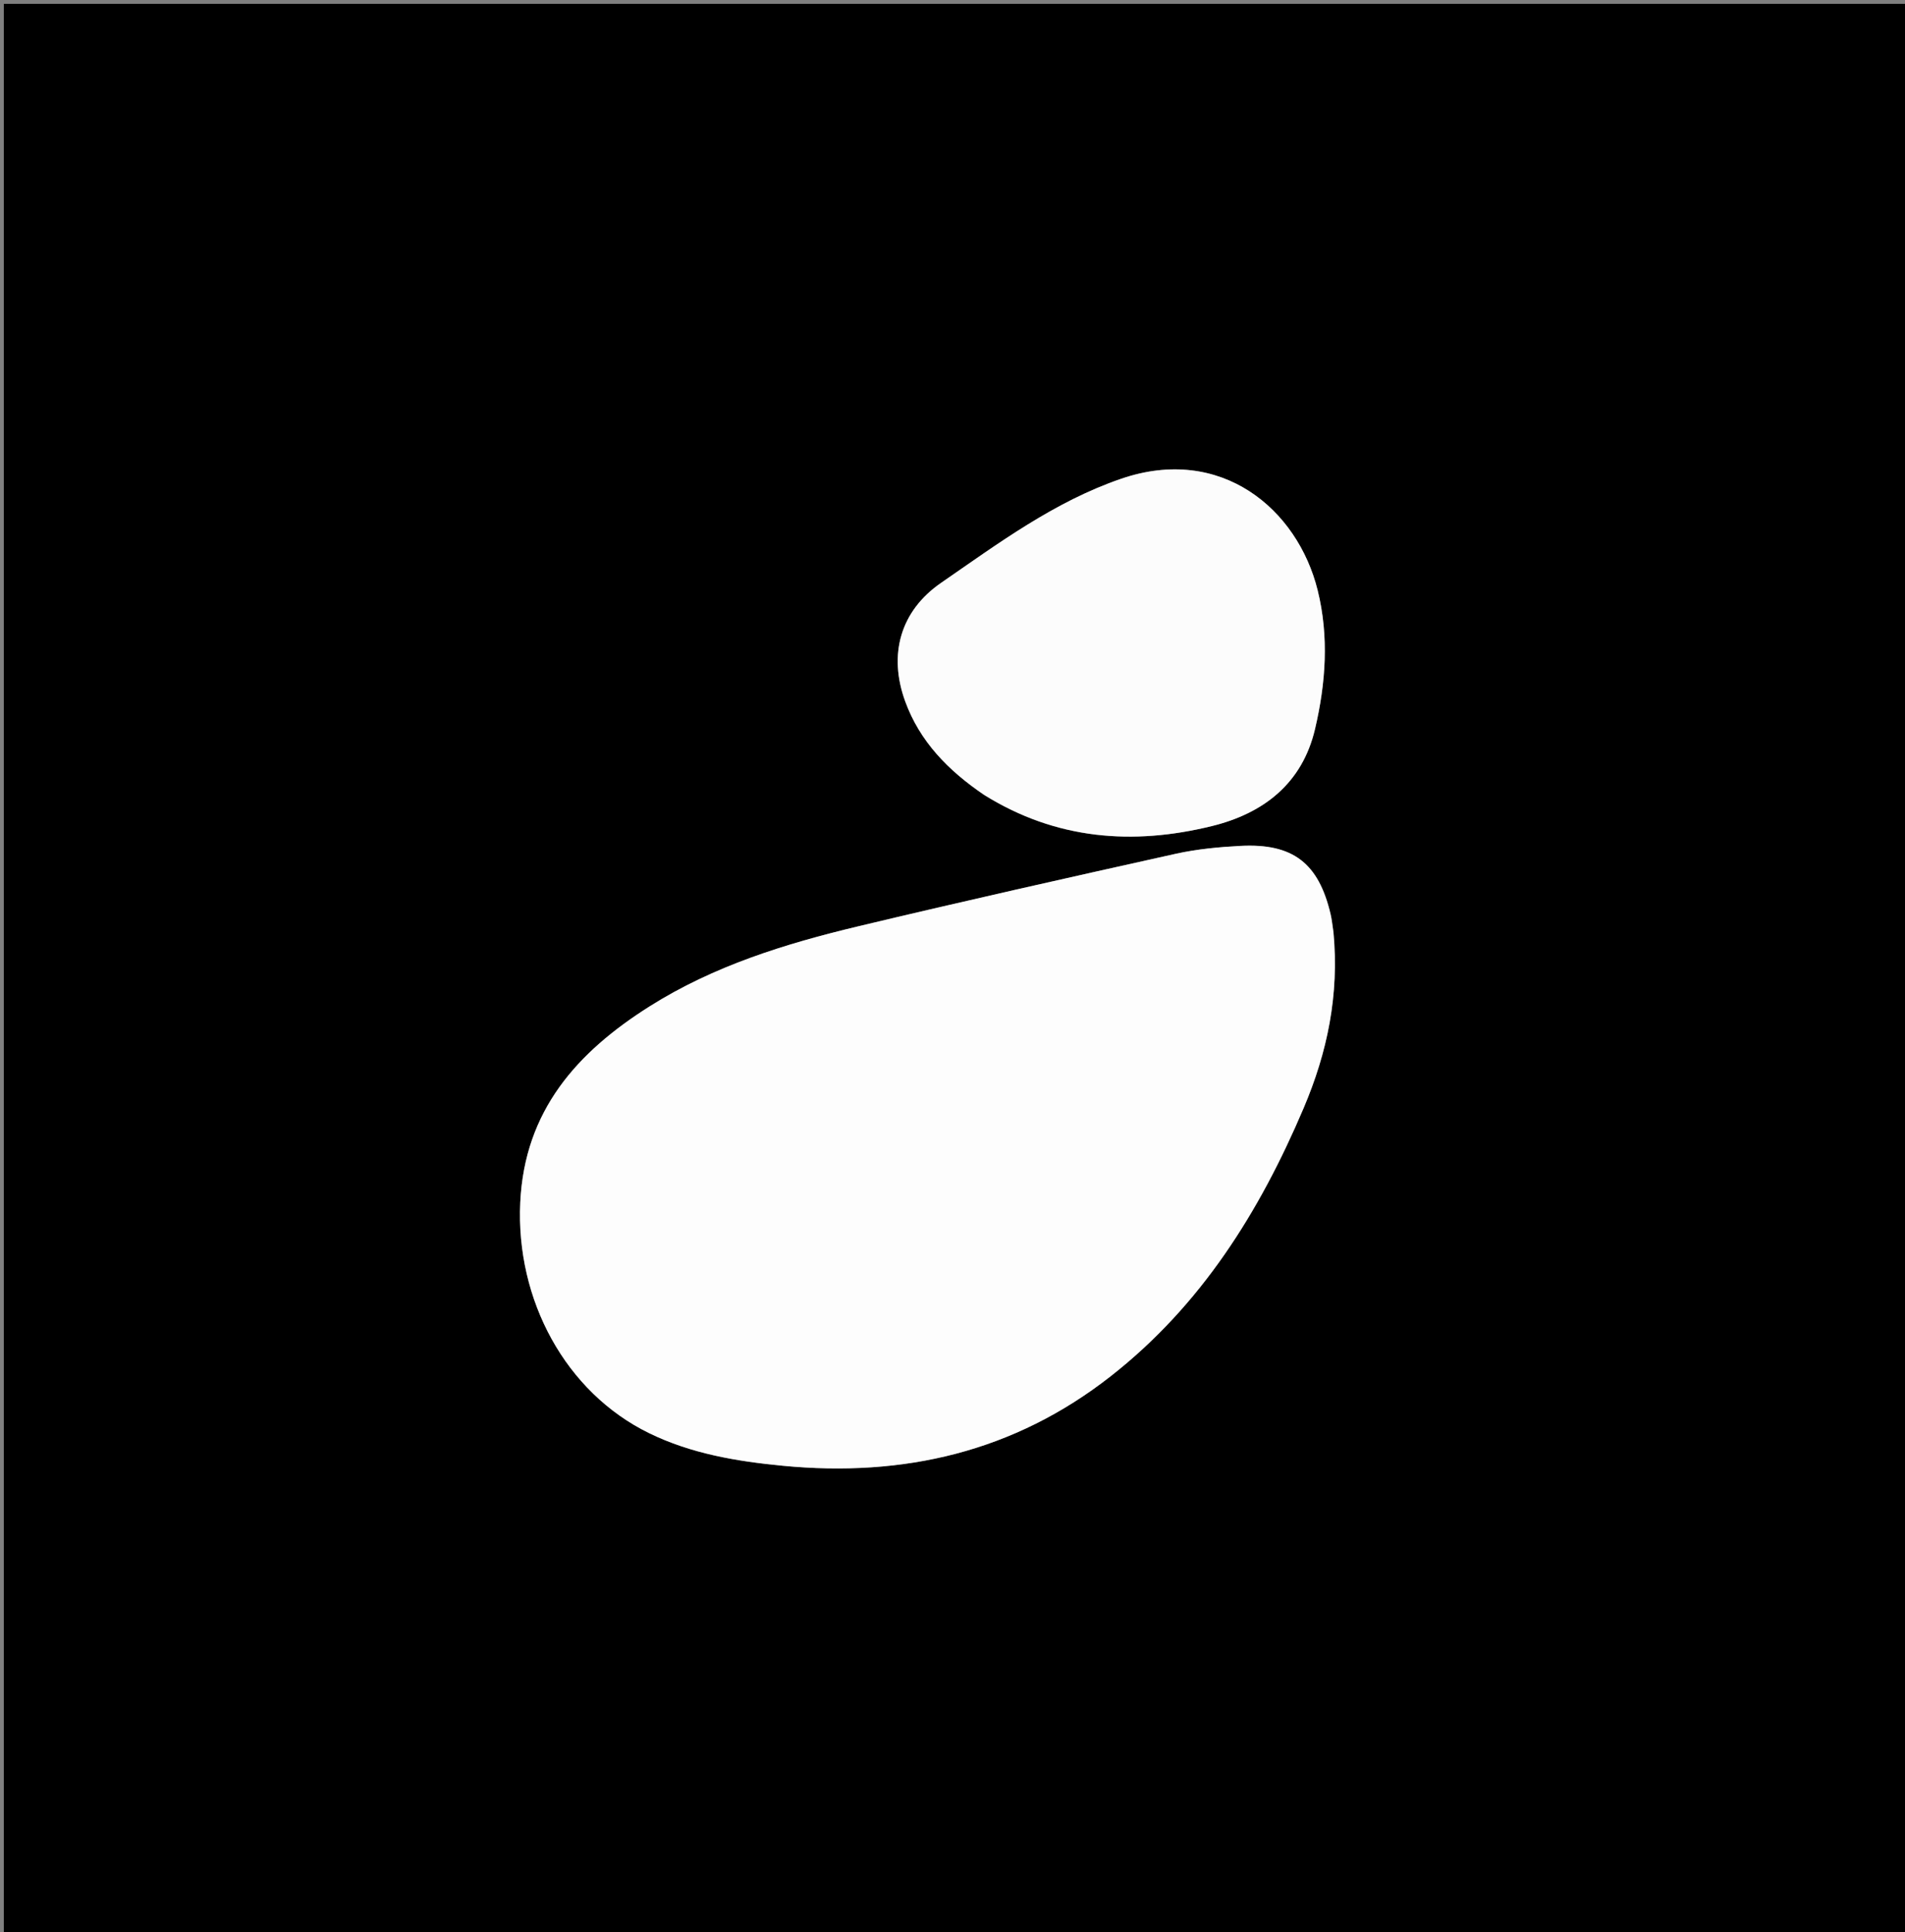 <svg version="1.1" id="Layer_1" xmlns="http://www.w3.org/2000/svg" xmlns:xlink="http://www.w3.org/1999/xlink" x="0px" y="0px"
	 width="100%" viewBox="0 0 496 503" enable-background="new 0 0 496 503" xml:space="preserve">
<rect x="0" y="0" width="496" height="503" fill="#808080" stroke="none"/>
<path fill="#000000" opacity="1" stroke="none" 
	d="
M227,504 
	C151.333,504 76.167,504 1,504 
	C1,336.333 1,168.667 1,1 
	C166.333,1 331.666,1 497,1 
	C497,168.667 497,336.333 497,504 
	C407.167,504 317.333,504 227,504 
M347.157,242.393 
	C346.923,240.917 346.781,239.42 346.44,237.97 
	C343.31,224.671 336.629,219.491 322.948,220.21 
	C317.313,220.507 311.612,221.044 306.117,222.264 
	C278.514,228.392 250.921,234.579 223.421,241.151 
	C204.455,245.684 185.852,251.436 169.158,261.973 
	C150.268,273.895 136.596,289.098 135.461,312.999 
	C134.255,338.4 147.264,362.465 169.034,373.092 
	C179.964,378.428 191.781,380.412 203.779,381.569 
	C235.229,384.602 264.014,378.011 289.241,358.221 
	C312.712,339.808 327.9,315.559 339.413,288.482 
	C345.61,273.91 348.699,259.044 347.157,242.393 
M256.434,207.074 
	C274.941,218.585 294.926,220.116 315.541,215.045 
	C328.96,211.745 339.054,203.979 342.388,189.792 
	C345.192,177.862 346.054,165.71 343.077,153.676 
	C337.838,132.492 317.912,115.724 291.921,124.632 
	C274.527,130.593 259.909,141.472 245.023,151.737 
	C234.37,159.083 231.255,170.436 235.688,182.595 
	C239.481,192.999 246.84,200.553 256.434,207.074 
z"/>
<path fill="#FDFDFD" opacity="1" stroke="none" 
	d="
M347.207,242.83 
	C348.699,259.044 345.61,273.91 339.413,288.482 
	C327.9,315.559 312.712,339.808 289.241,358.221 
	C264.014,378.011 235.229,384.602 203.779,381.569 
	C191.781,380.412 179.964,378.428 169.034,373.092 
	C147.264,362.465 134.255,338.4 135.461,312.999 
	C136.596,289.098 150.268,273.895 169.158,261.973 
	C185.852,251.436 204.455,245.684 223.421,241.151 
	C250.921,234.579 278.514,228.392 306.117,222.264 
	C311.612,221.044 317.313,220.507 322.948,220.21 
	C336.629,219.491 343.31,224.671 346.44,237.97 
	C346.781,239.42 346.923,240.917 347.207,242.83 
z"/>
<path fill="#FCFCFC" opacity="1" stroke="none" 
	d="
M256.14,206.868 
	C246.84,200.553 239.481,192.999 235.688,182.595 
	C231.255,170.436 234.37,159.083 245.023,151.737 
	C259.909,141.472 274.527,130.593 291.921,124.632 
	C317.912,115.724 337.838,132.492 343.077,153.676 
	C346.054,165.71 345.192,177.862 342.388,189.792 
	C339.054,203.979 328.96,211.745 315.541,215.045 
	C294.926,220.116 274.941,218.585 256.14,206.868 
z"/>
</svg>